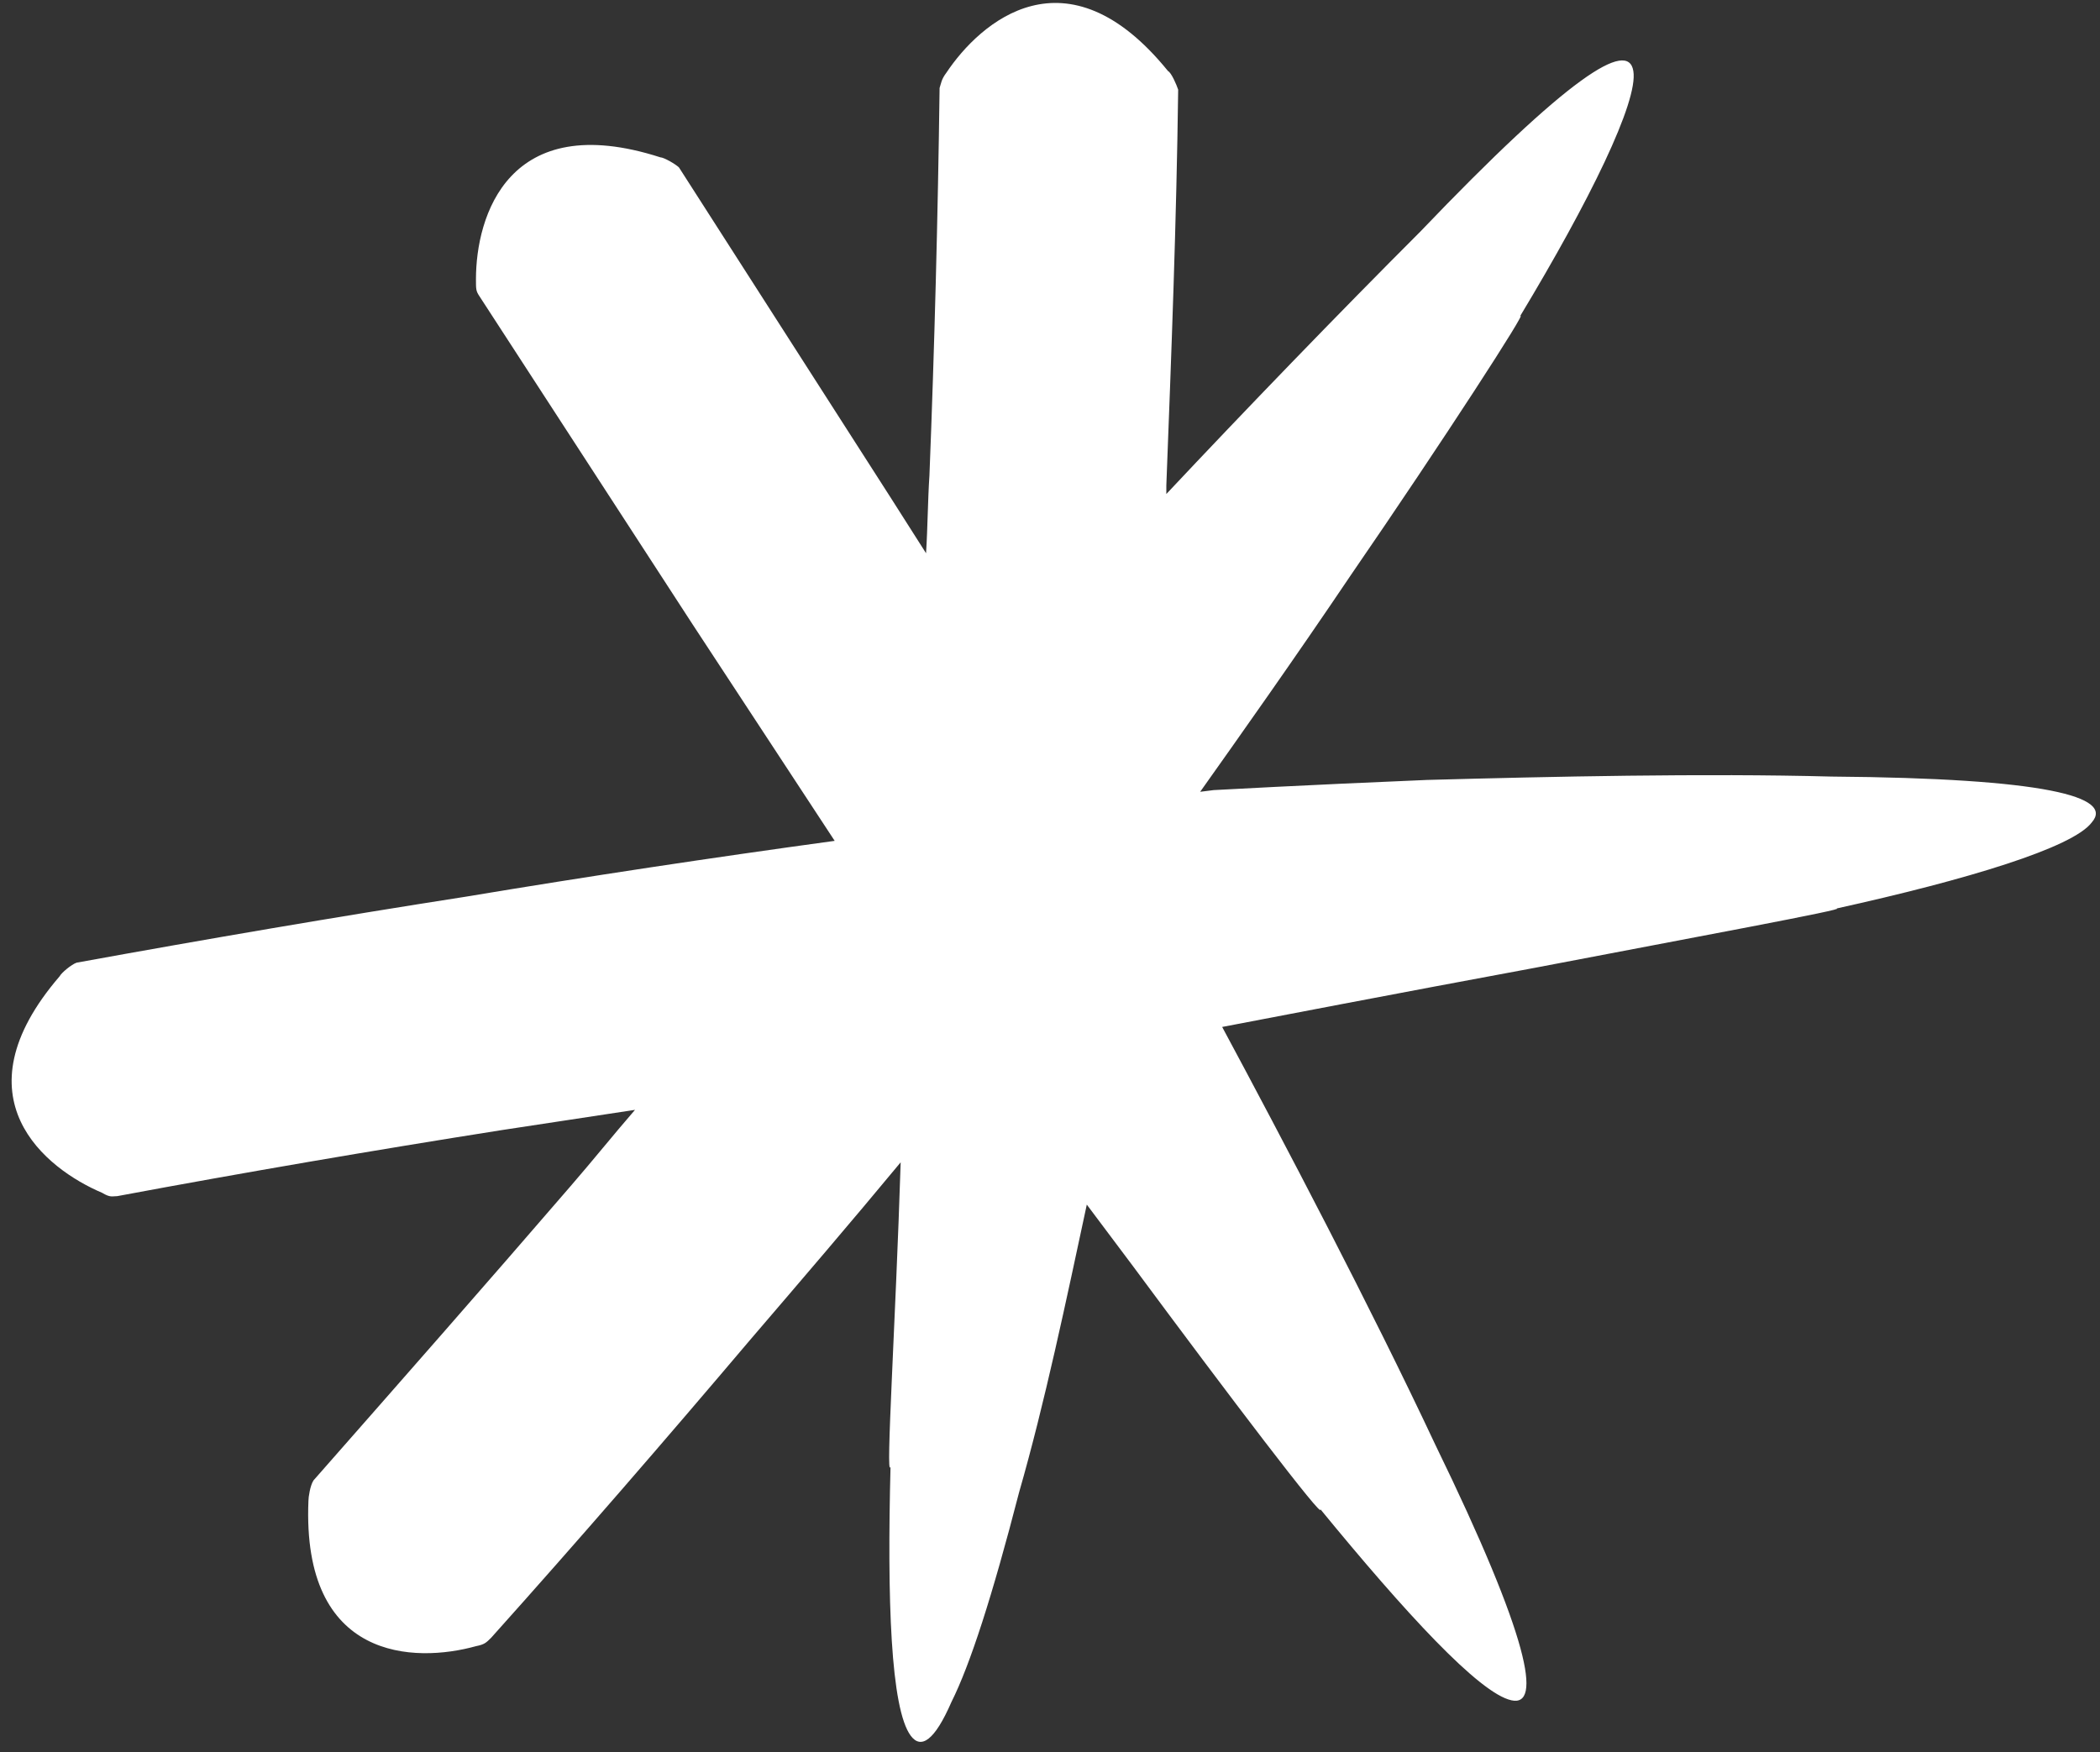 <?xml version="1.0" encoding="UTF-8"?>
<svg xmlns="http://www.w3.org/2000/svg" width="139" height="116" viewBox="0 0 139 116" fill="none">
  <rect x="0" y="0" width="139" height="116" fill="#333333" stroke="none"/>
  <path d="M121.216 51.408C112.816 51.184 102.624 51.408 94.448 51.632C86.384 51.968 80.336 52.304 80.336 52.304L79.44 52.416C81.904 48.944 85.712 43.568 89.408 38.08C95.568 29.12 101.28 20.272 100.608 20.944C105.2 13.328 108.448 6.72 108.112 4.704C107.776 2.576 103.856 5.04 94 15.344C88.624 20.72 82.352 27.216 77.2 32.704C77.2 32.48 77.2 32.368 77.2 32.144C77.536 23.408 77.872 14.672 77.984 5.936C77.872 5.6 77.536 4.816 77.312 4.704C70.592 -3.584 64.88 1.456 62.64 4.816C62.304 5.264 62.304 5.488 62.192 5.824C62.08 14.336 61.856 22.96 61.52 31.472C61.408 33.152 61.408 34.832 61.296 36.624L58.944 32.928L44.944 11.088C44.72 10.864 43.936 10.416 43.712 10.416C33.632 7.168 31.504 14.336 31.504 18.48C31.504 19.152 31.504 19.264 31.728 19.6L45.84 41.328L55.248 55.664C47.072 56.784 38.896 58.016 30.832 59.36C22.208 60.704 13.696 62.16 5.072 63.728C4.736 63.84 4.064 64.4 3.952 64.624C-2.992 72.688 3.056 77.392 6.752 78.96C7.312 79.296 7.424 79.184 7.76 79.184C16.16 77.616 24.672 76.16 33.184 74.816C36.096 74.368 39.12 73.92 42.032 73.472C40.576 75.152 39.232 76.832 37.776 78.512C32.176 85.008 26.464 91.504 20.752 98C20.528 98.336 20.416 99.12 20.416 99.344C19.968 109.984 27.472 110.096 31.504 108.976C32.064 108.864 32.176 108.752 32.512 108.416C38.336 101.92 44.048 95.312 49.648 88.704C53.008 84.784 56.368 80.864 59.616 76.944C59.28 87.584 58.608 98 58.944 97.104C58.72 105.84 58.944 113.12 60.288 114.912C60.96 115.808 61.856 115.248 62.976 112.672C64.208 110.208 65.664 105.728 67.456 98.784C69.136 92.96 70.592 86.016 71.936 79.744C72.944 81.088 73.952 82.432 74.96 83.776C81.344 92.4 87.728 100.8 87.392 99.904C92.992 106.736 97.92 112.112 100.048 112.56C102.064 113.008 101.28 108.528 95.008 95.648C90.752 86.576 84.928 75.488 80.896 67.984C83.248 67.536 92.544 65.744 101.616 64.064C112.144 62.048 122.448 60.144 121.552 60.144C130.176 58.24 137.232 56.112 138.464 54.432C139.92 52.752 135.44 51.52 121.216 51.408Z" fill="white"></path>
</svg>
